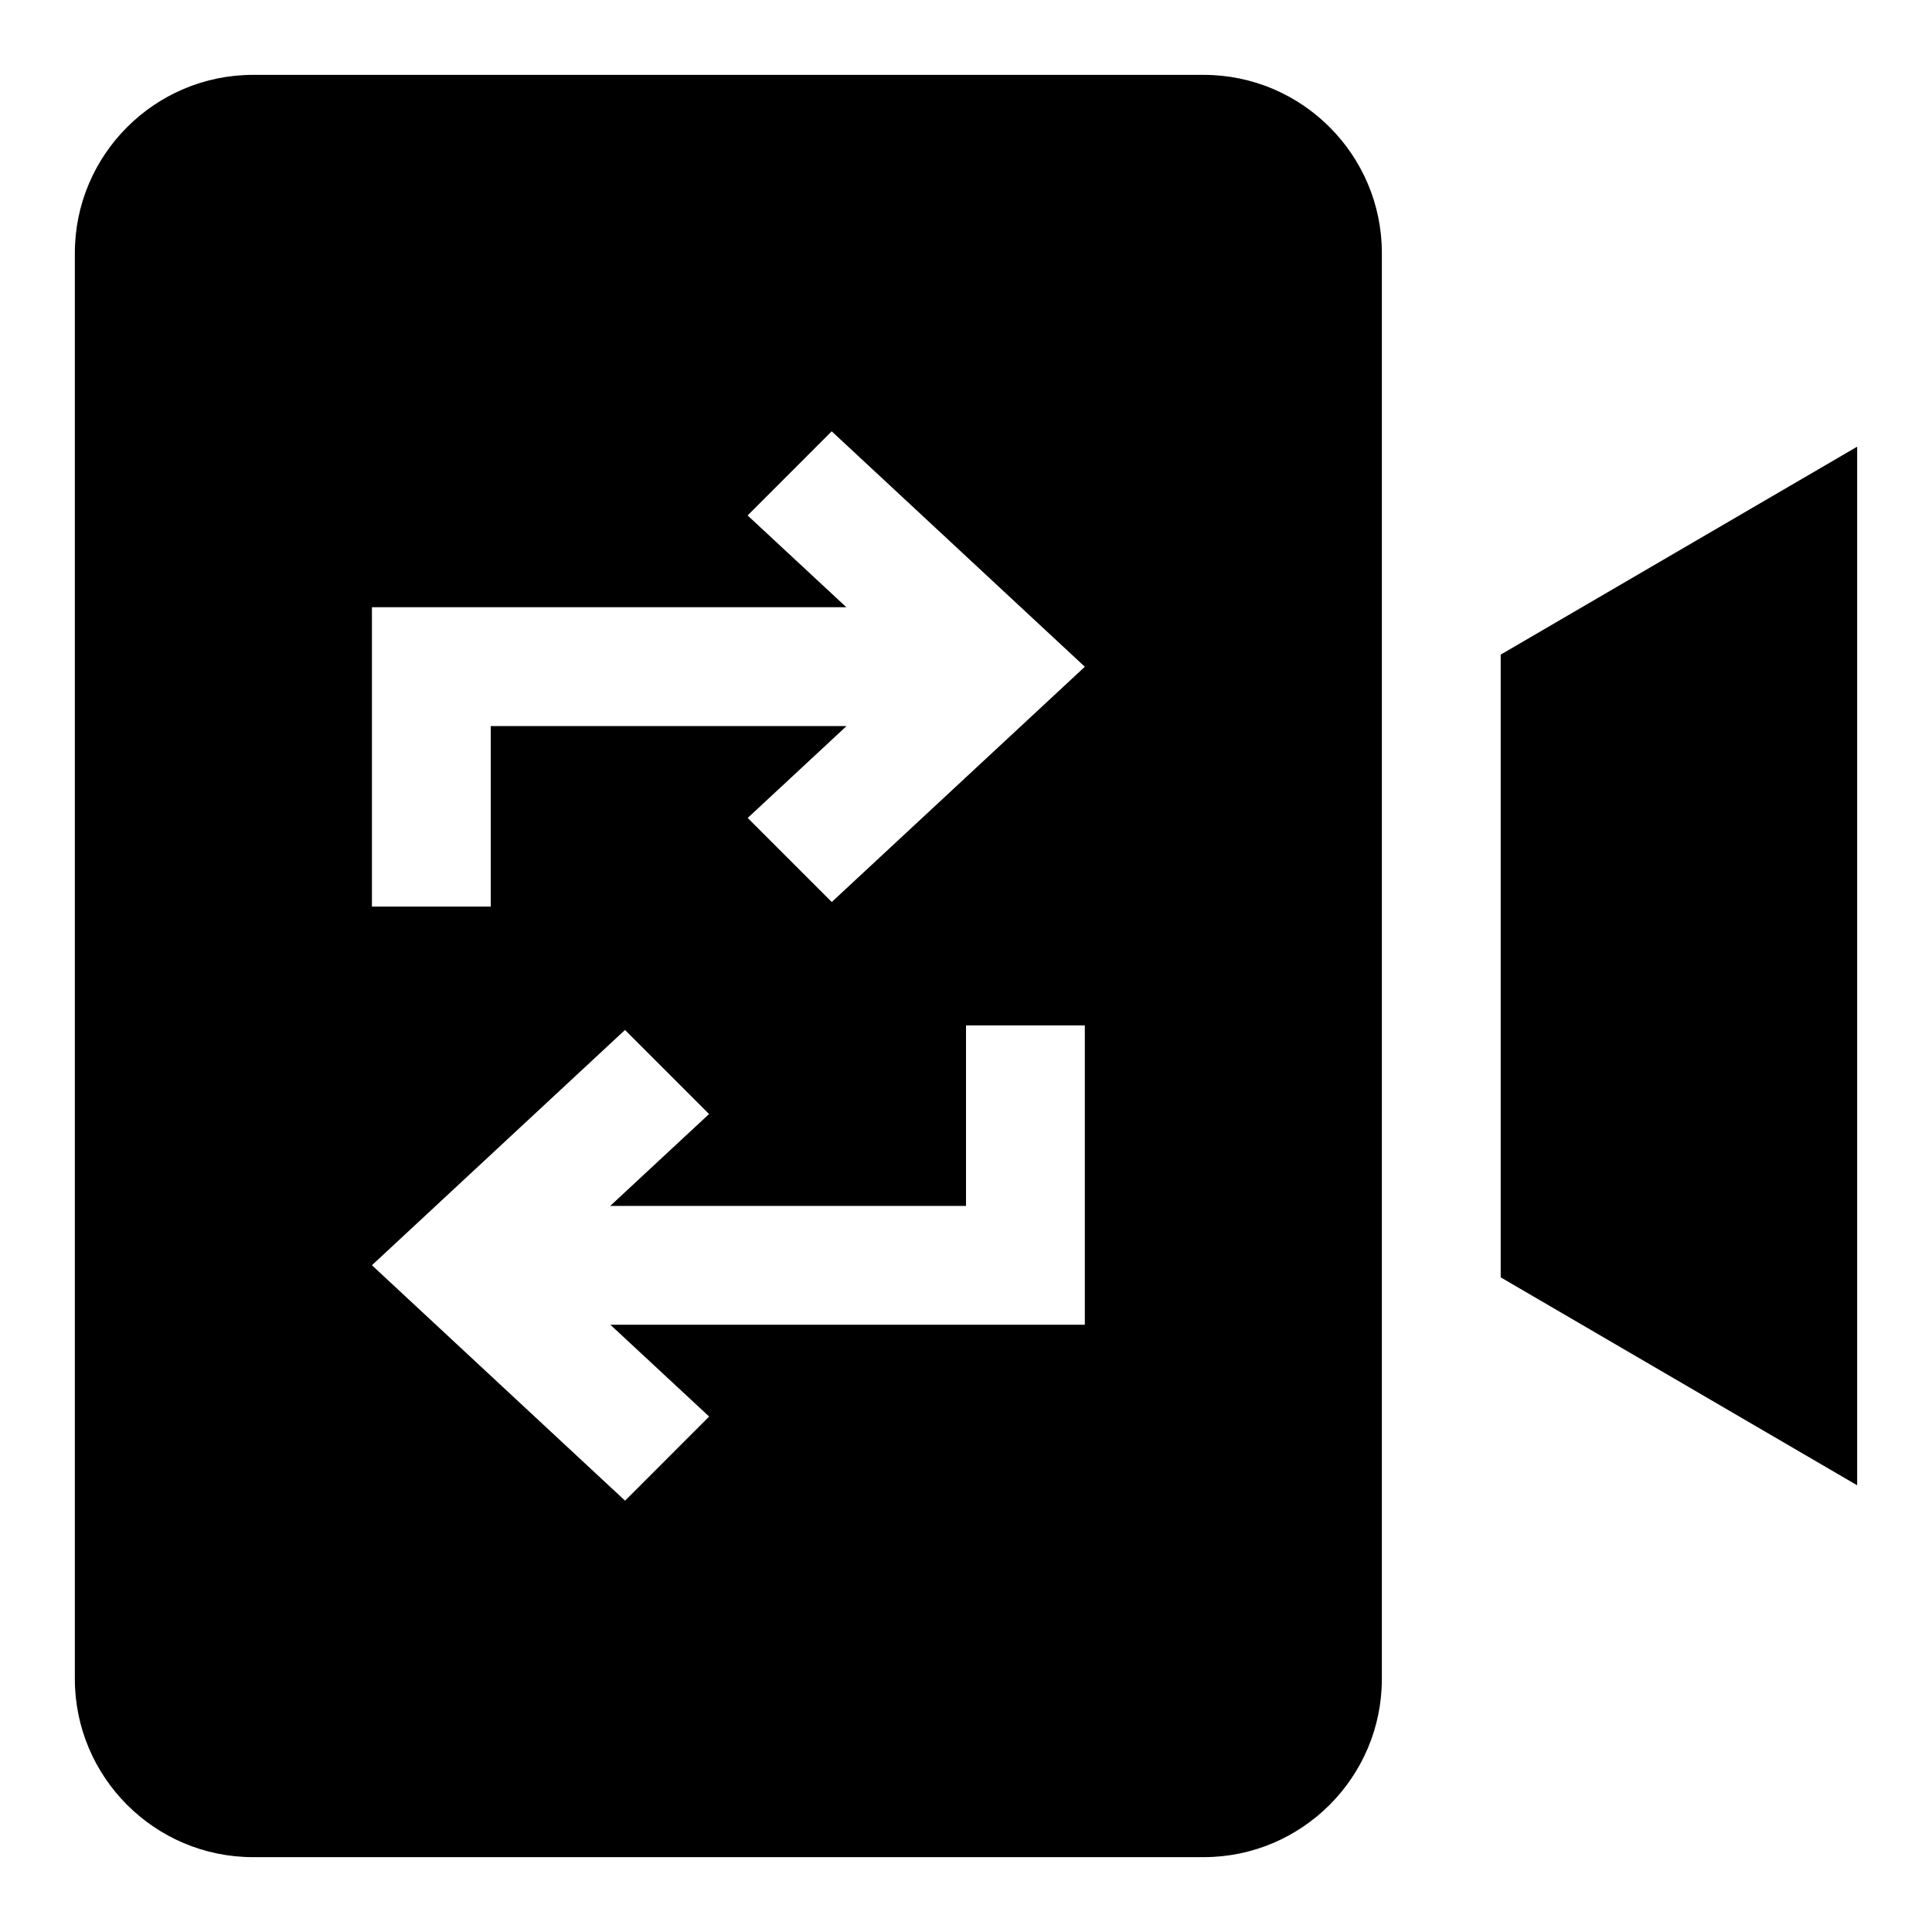 <?xml version="1.0" encoding="UTF-8"?>
<!-- Uploaded to: SVG Repo, www.svgrepo.com, Generator: SVG Repo Mixer Tools -->
<svg fill="#000000" width="800px" height="800px" version="1.1" viewBox="144 144 512 512" xmlns="http://www.w3.org/2000/svg">
 <g>
  <path d="m462.98 163.84h-251.91c-26.043 0-47.234 21.191-47.234 47.234v377.86c0 26.039 21.191 47.23 47.23 47.23h251.91c26.039 0 47.23-21.191 47.23-47.23l0.004-377.86c0-26.043-21.191-47.234-47.23-47.234zm-31.488 299.75v31.484h-125.73l26.168 24.324-22.281 22.297-67.086-62.395 67.07-62.348 22.277 22.277-26.199 24.355 94.293 0.004v-47.848h31.488zm-67.07-80.547-22.277-22.277 26.199-24.355h-94.293v47.844h-31.488v-79.332h125.73l-26.168-24.324 22.281-22.297 67.086 62.395z"/>
  <path d="m541.7 317.48v165.03l94.465 55.105v-275.24z"/>
 </g>
</svg>